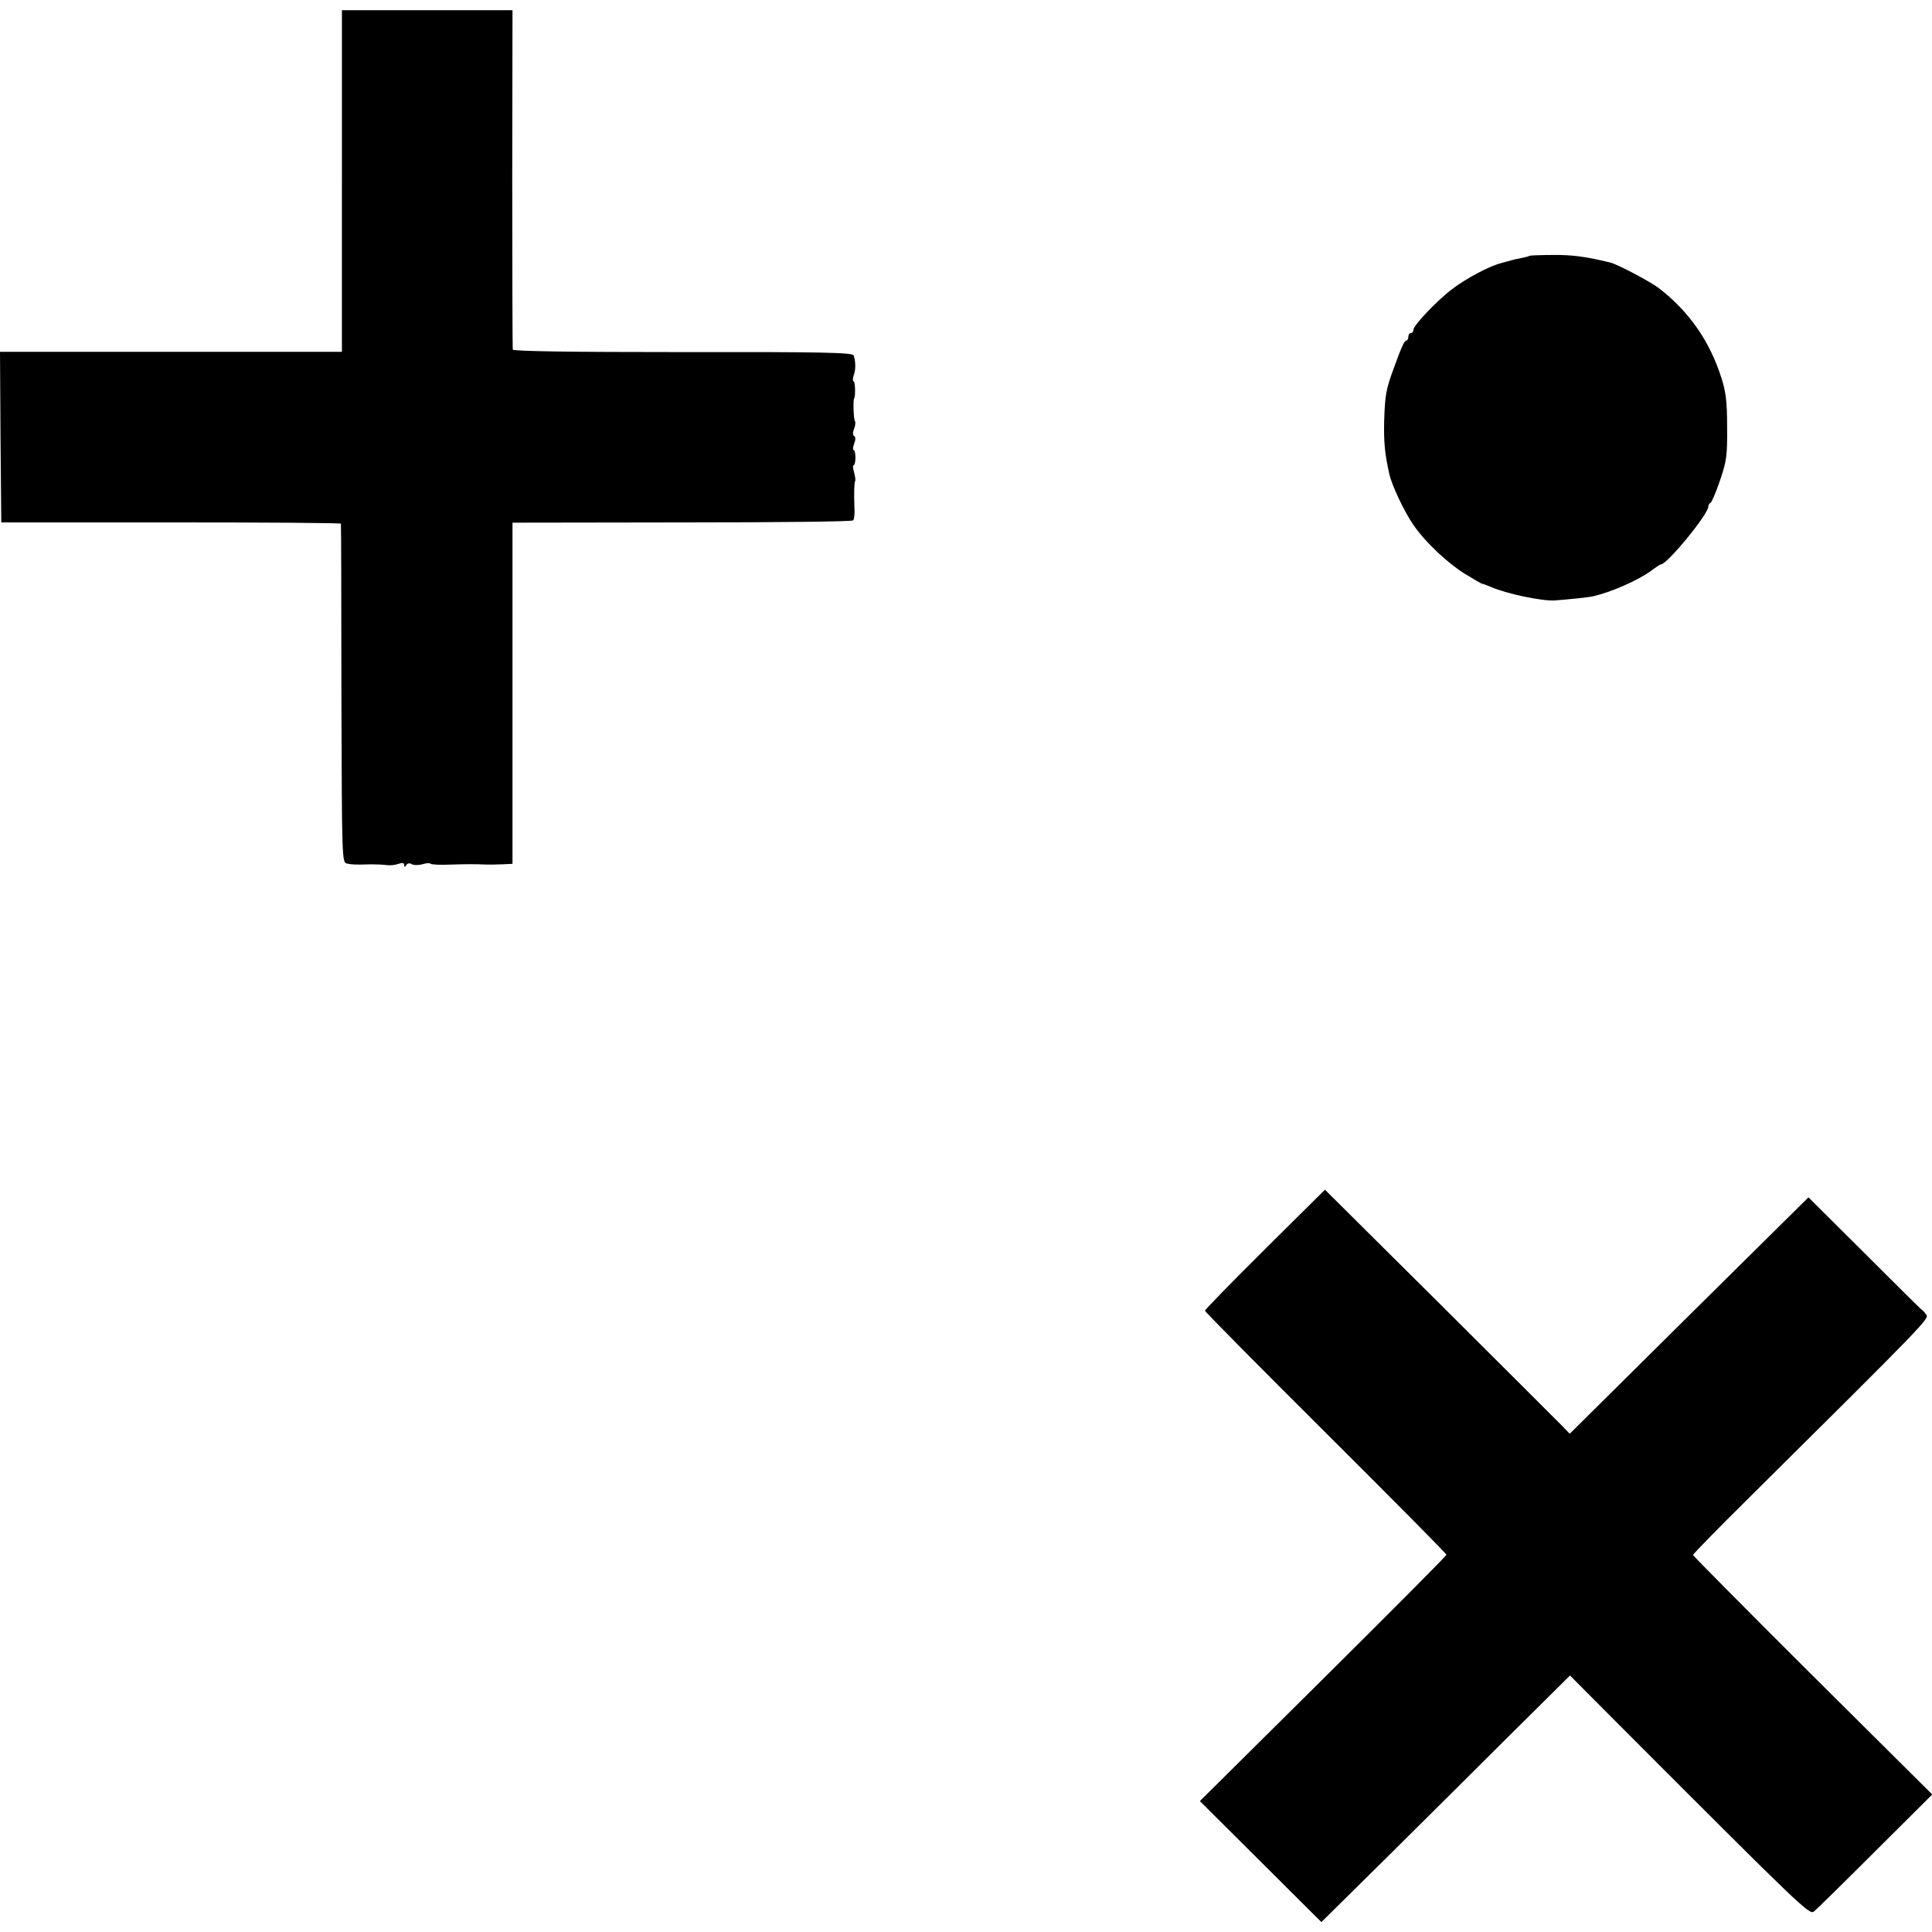 <?xml version="1.0" standalone="no"?>
<!DOCTYPE svg PUBLIC "-//W3C//DTD SVG 20010904//EN"
 "http://www.w3.org/TR/2001/REC-SVG-20010904/DTD/svg10.dtd">
<svg version="1.0" xmlns="http://www.w3.org/2000/svg"
 width="760pt" height="760pt" viewBox="0 0 760 760"
 preserveAspectRatio="xMidYMid meet">
<g transform="translate(0,760) scale(0.1,-0.1)"
fill="#000000" stroke="none">
<path d="M1345 6888 l0 -672 -673 0 -672 0 2 -336 3 -335 668 0 c367 0 667 -2
668 -5 1 -3 2 -304 2 -669 2 -655 2 -664 22 -668 20 -4 27 -5 95 -3 19 0 46
-1 60 -3 14 -2 35 0 48 5 15 5 22 4 22 -5 0 -9 2 -9 8 0 5 7 13 9 21 4 8 -5
26 -5 42 -1 15 5 30 6 33 2 4 -3 39 -5 79 -3 66 2 96 2 145 0 9 0 35 0 57 1
l41 2 0 671 0 671 666 1 c367 0 670 3 674 8 4 4 7 26 5 50 -2 56 -1 100 3 105
2 2 0 17 -4 33 -5 16 -6 29 -2 29 4 0 7 14 7 30 0 17 -3 30 -7 30 -4 0 -3 11
2 25 6 15 6 27 0 30 -6 3 -6 15 0 29 5 13 6 27 3 30 -5 5 -8 81 -3 89 6 9 4
67 -2 67 -4 0 -4 10 0 23 9 23 8 56 0 79 -5 11 -115 14 -672 13 -435 0 -667 3
-669 10 -1 6 -2 308 -2 673 l1 662 -336 0 -335 0 0 -672z"/>
<path d="M6017 6594 c-1 -2 -16 -6 -32 -9 -17 -3 -34 -7 -40 -9 -5 -2 -23 -6
-40 -11 -47 -12 -137 -60 -191 -101 -59 -44 -154 -144 -154 -161 0 -7 -4 -13
-10 -13 -5 0 -10 -7 -10 -15 0 -8 -4 -15 -8 -15 -8 0 -19 -25 -52 -116 -27
-74 -32 -99 -35 -199 -2 -82 2 -128 20 -209 9 -43 59 -149 95 -201 46 -67 133
-149 202 -192 34 -21 64 -38 67 -39 3 0 20 -6 36 -13 62 -27 201 -56 250 -53
45 3 134 12 150 16 72 16 179 63 232 102 17 13 34 24 37 24 24 0 186 197 186
227 0 6 4 13 9 15 4 2 21 41 37 88 26 76 29 98 28 210 0 99 -5 139 -22 192
-46 146 -128 263 -247 355 -35 26 -161 93 -190 100 -93 23 -151 31 -225 30
-50 0 -91 -2 -93 -3z"/>
<path d="M4976 2686 c-130 -129 -236 -238 -236 -242 0 -4 214 -220 475 -480
261 -260 475 -476 475 -480 0 -4 -218 -223 -485 -488 l-485 -481 239 -238 239
-238 254 251 c139 138 359 356 488 485 l236 234 196 -197 c723 -724 746 -746
764 -731 10 8 118 114 241 237 l224 223 -471 468 c-258 257 -470 471 -470 474
0 4 91 97 203 208 725 719 727 722 714 738 -6 9 -16 19 -21 22 -5 4 -106 104
-225 223 l-217 216 -470 -465 -469 -465 -31 32 c-18 18 -234 234 -482 481
l-450 447 -236 -234z"/>
</g>
</svg>
